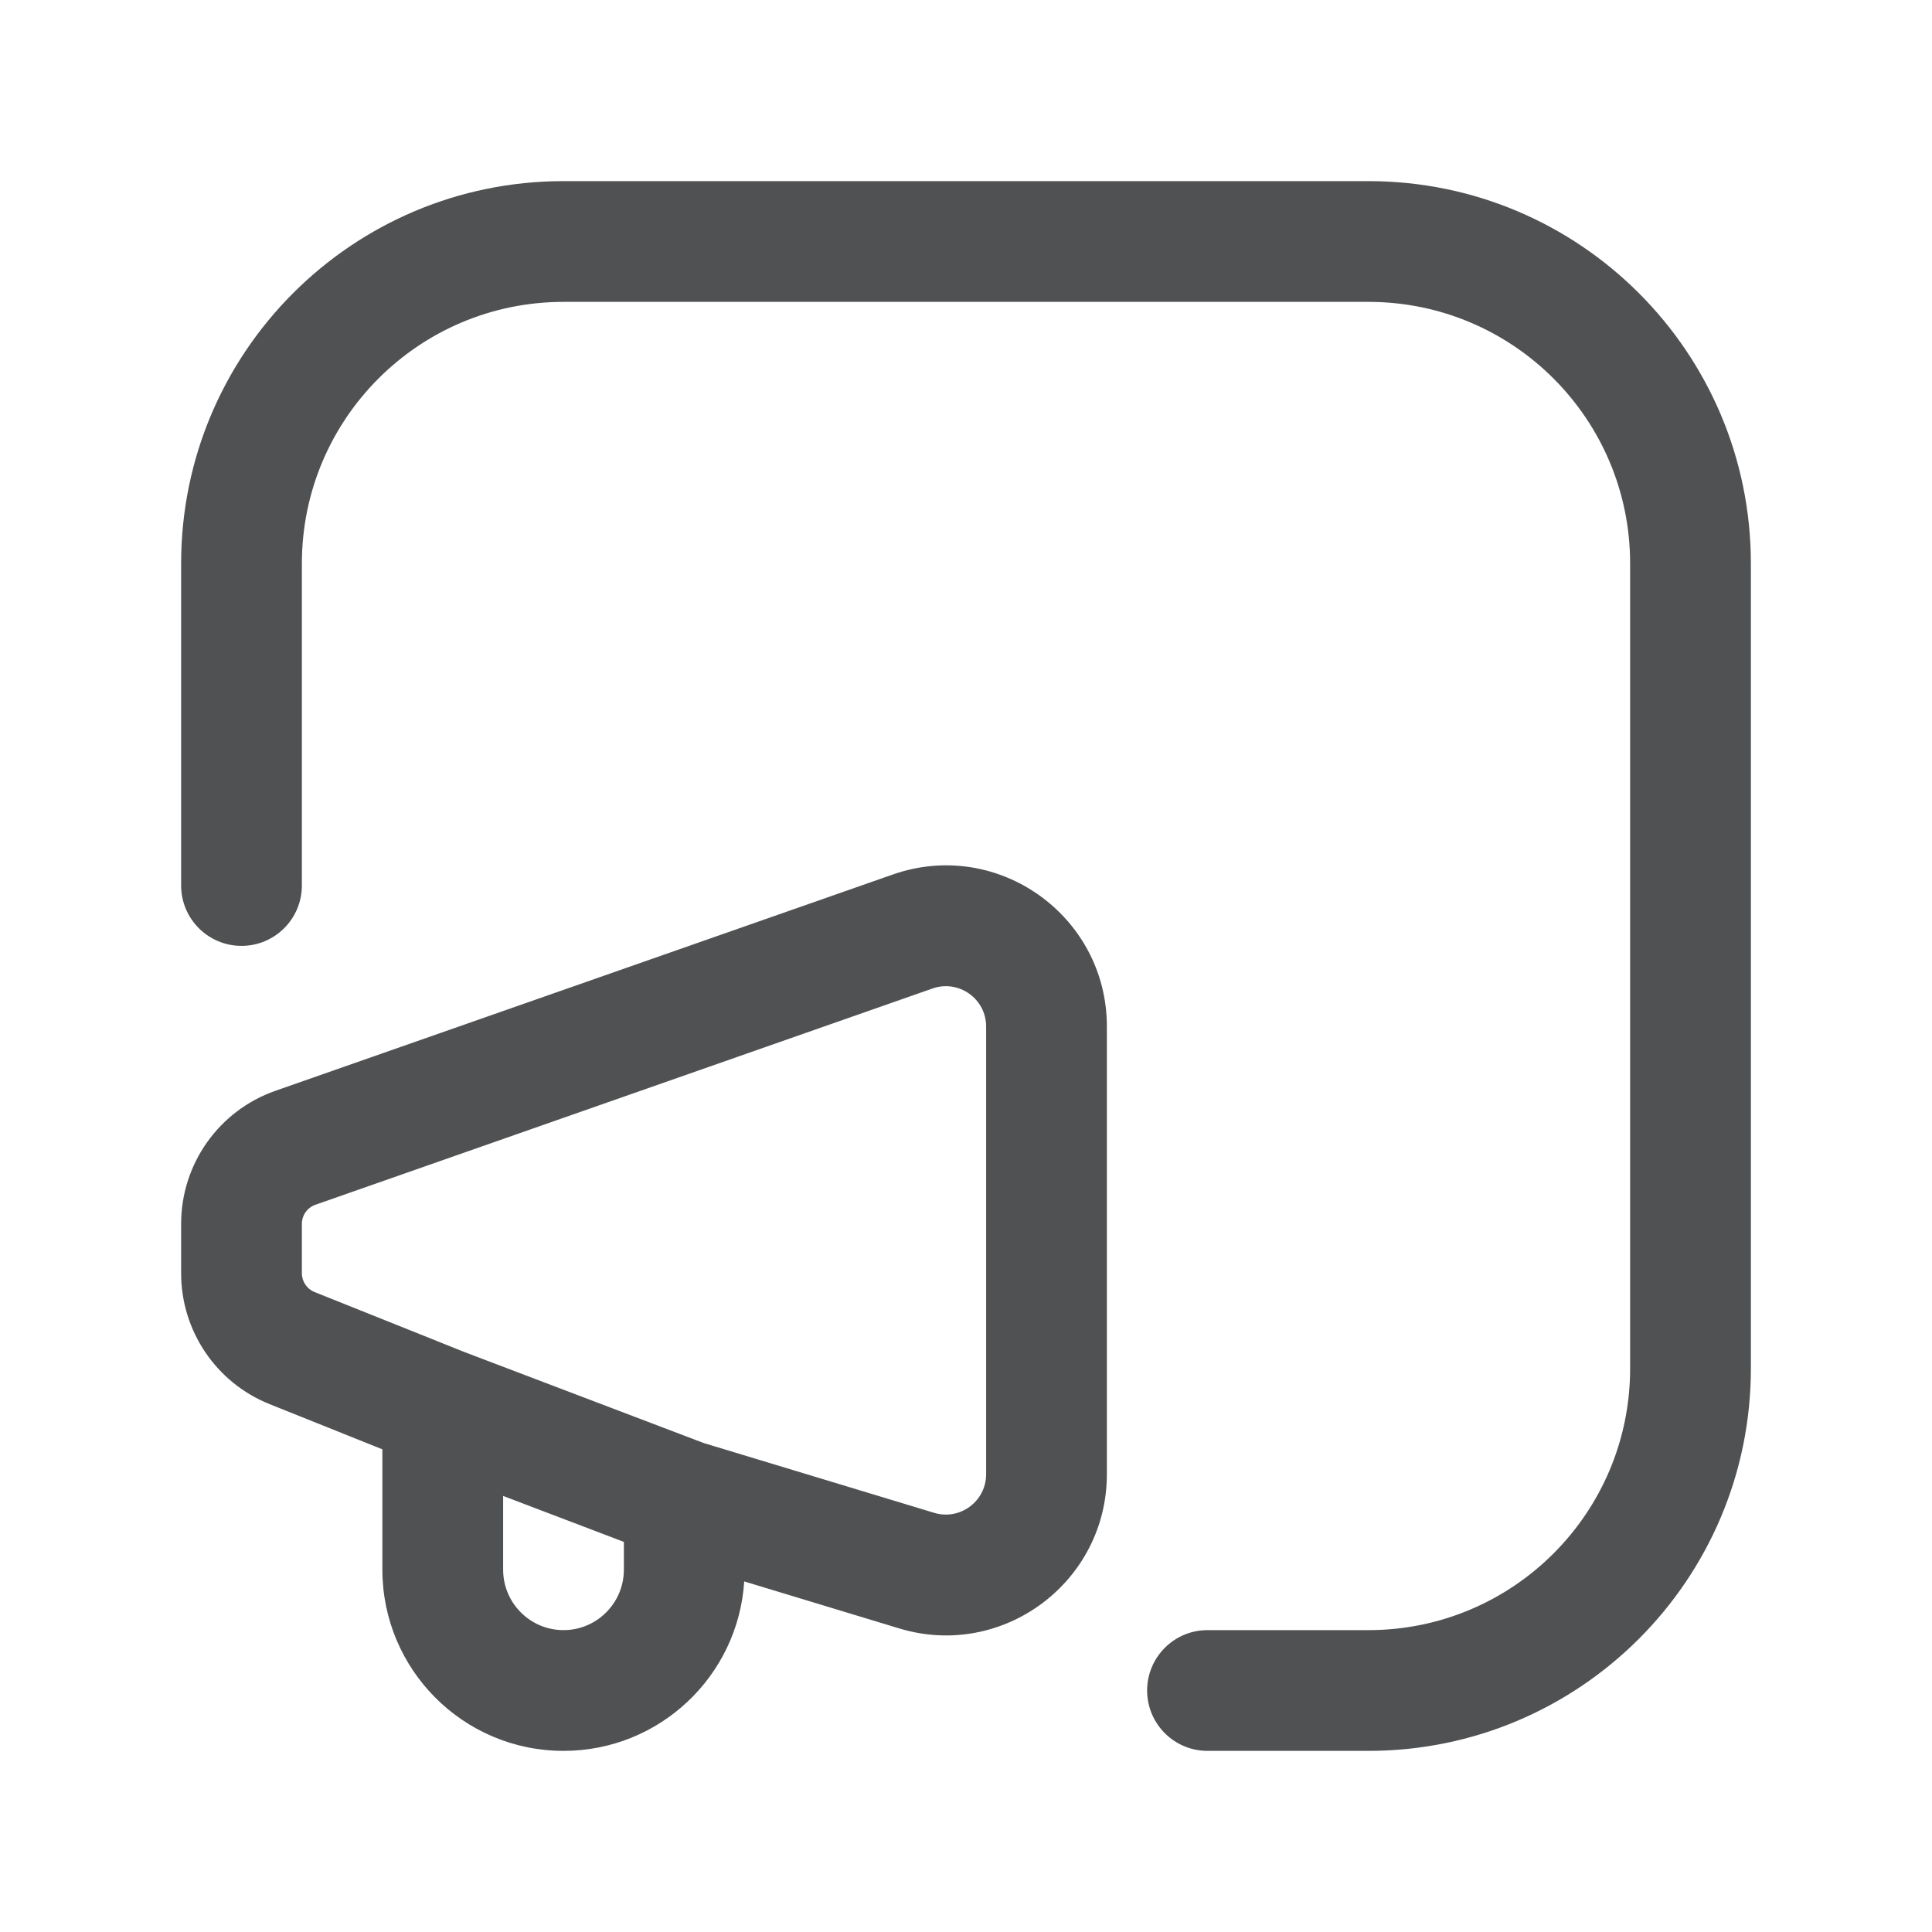 <svg width="24" height="24" viewBox="0 0 24 24" fill="none" xmlns="http://www.w3.org/2000/svg">
<path fill-rule="evenodd" clip-rule="evenodd" d="M2.25 7C2.25 4.377 4.377 2.25 7 2.25H17C19.623 2.25 21.75 4.377 21.75 7V17C21.75 19.623 19.623 21.75 17 21.75H15C14.586 21.75 14.25 21.414 14.25 21C14.25 20.586 14.586 20.25 15 20.25H17C18.795 20.25 20.25 18.795 20.25 17V7C20.25 5.205 18.795 3.75 17 3.75H7C5.205 3.75 3.75 5.205 3.75 7V11C3.75 11.414 3.414 11.75 3 11.75C2.586 11.75 2.25 11.414 2.25 11V7ZM12.25 12.752C12.25 12.406 11.909 12.166 11.585 12.279L3.918 14.966C3.818 15.001 3.75 15.096 3.75 15.203V15.817C3.75 15.92 3.813 16.012 3.907 16.05L5.773 16.797L8.742 17.926L11.605 18.793C11.925 18.89 12.25 18.65 12.25 18.313V12.752ZM7.75 19.154L6.25 18.583V19.498C6.25 19.914 6.587 20.25 7 20.25C7.413 20.25 7.75 19.914 7.75 19.498V19.154ZM4.75 18.004L3.35 17.443C2.685 17.177 2.25 16.533 2.25 15.817V15.203C2.25 14.459 2.719 13.796 3.422 13.55L11.089 10.864C12.391 10.407 13.75 11.375 13.75 12.752V18.313C13.75 19.654 12.456 20.618 11.171 20.229L9.245 19.645C9.17 20.82 8.194 21.75 7 21.75C5.757 21.75 4.75 20.741 4.75 19.498V18.004Z" fill="#505152"/>
</svg>
